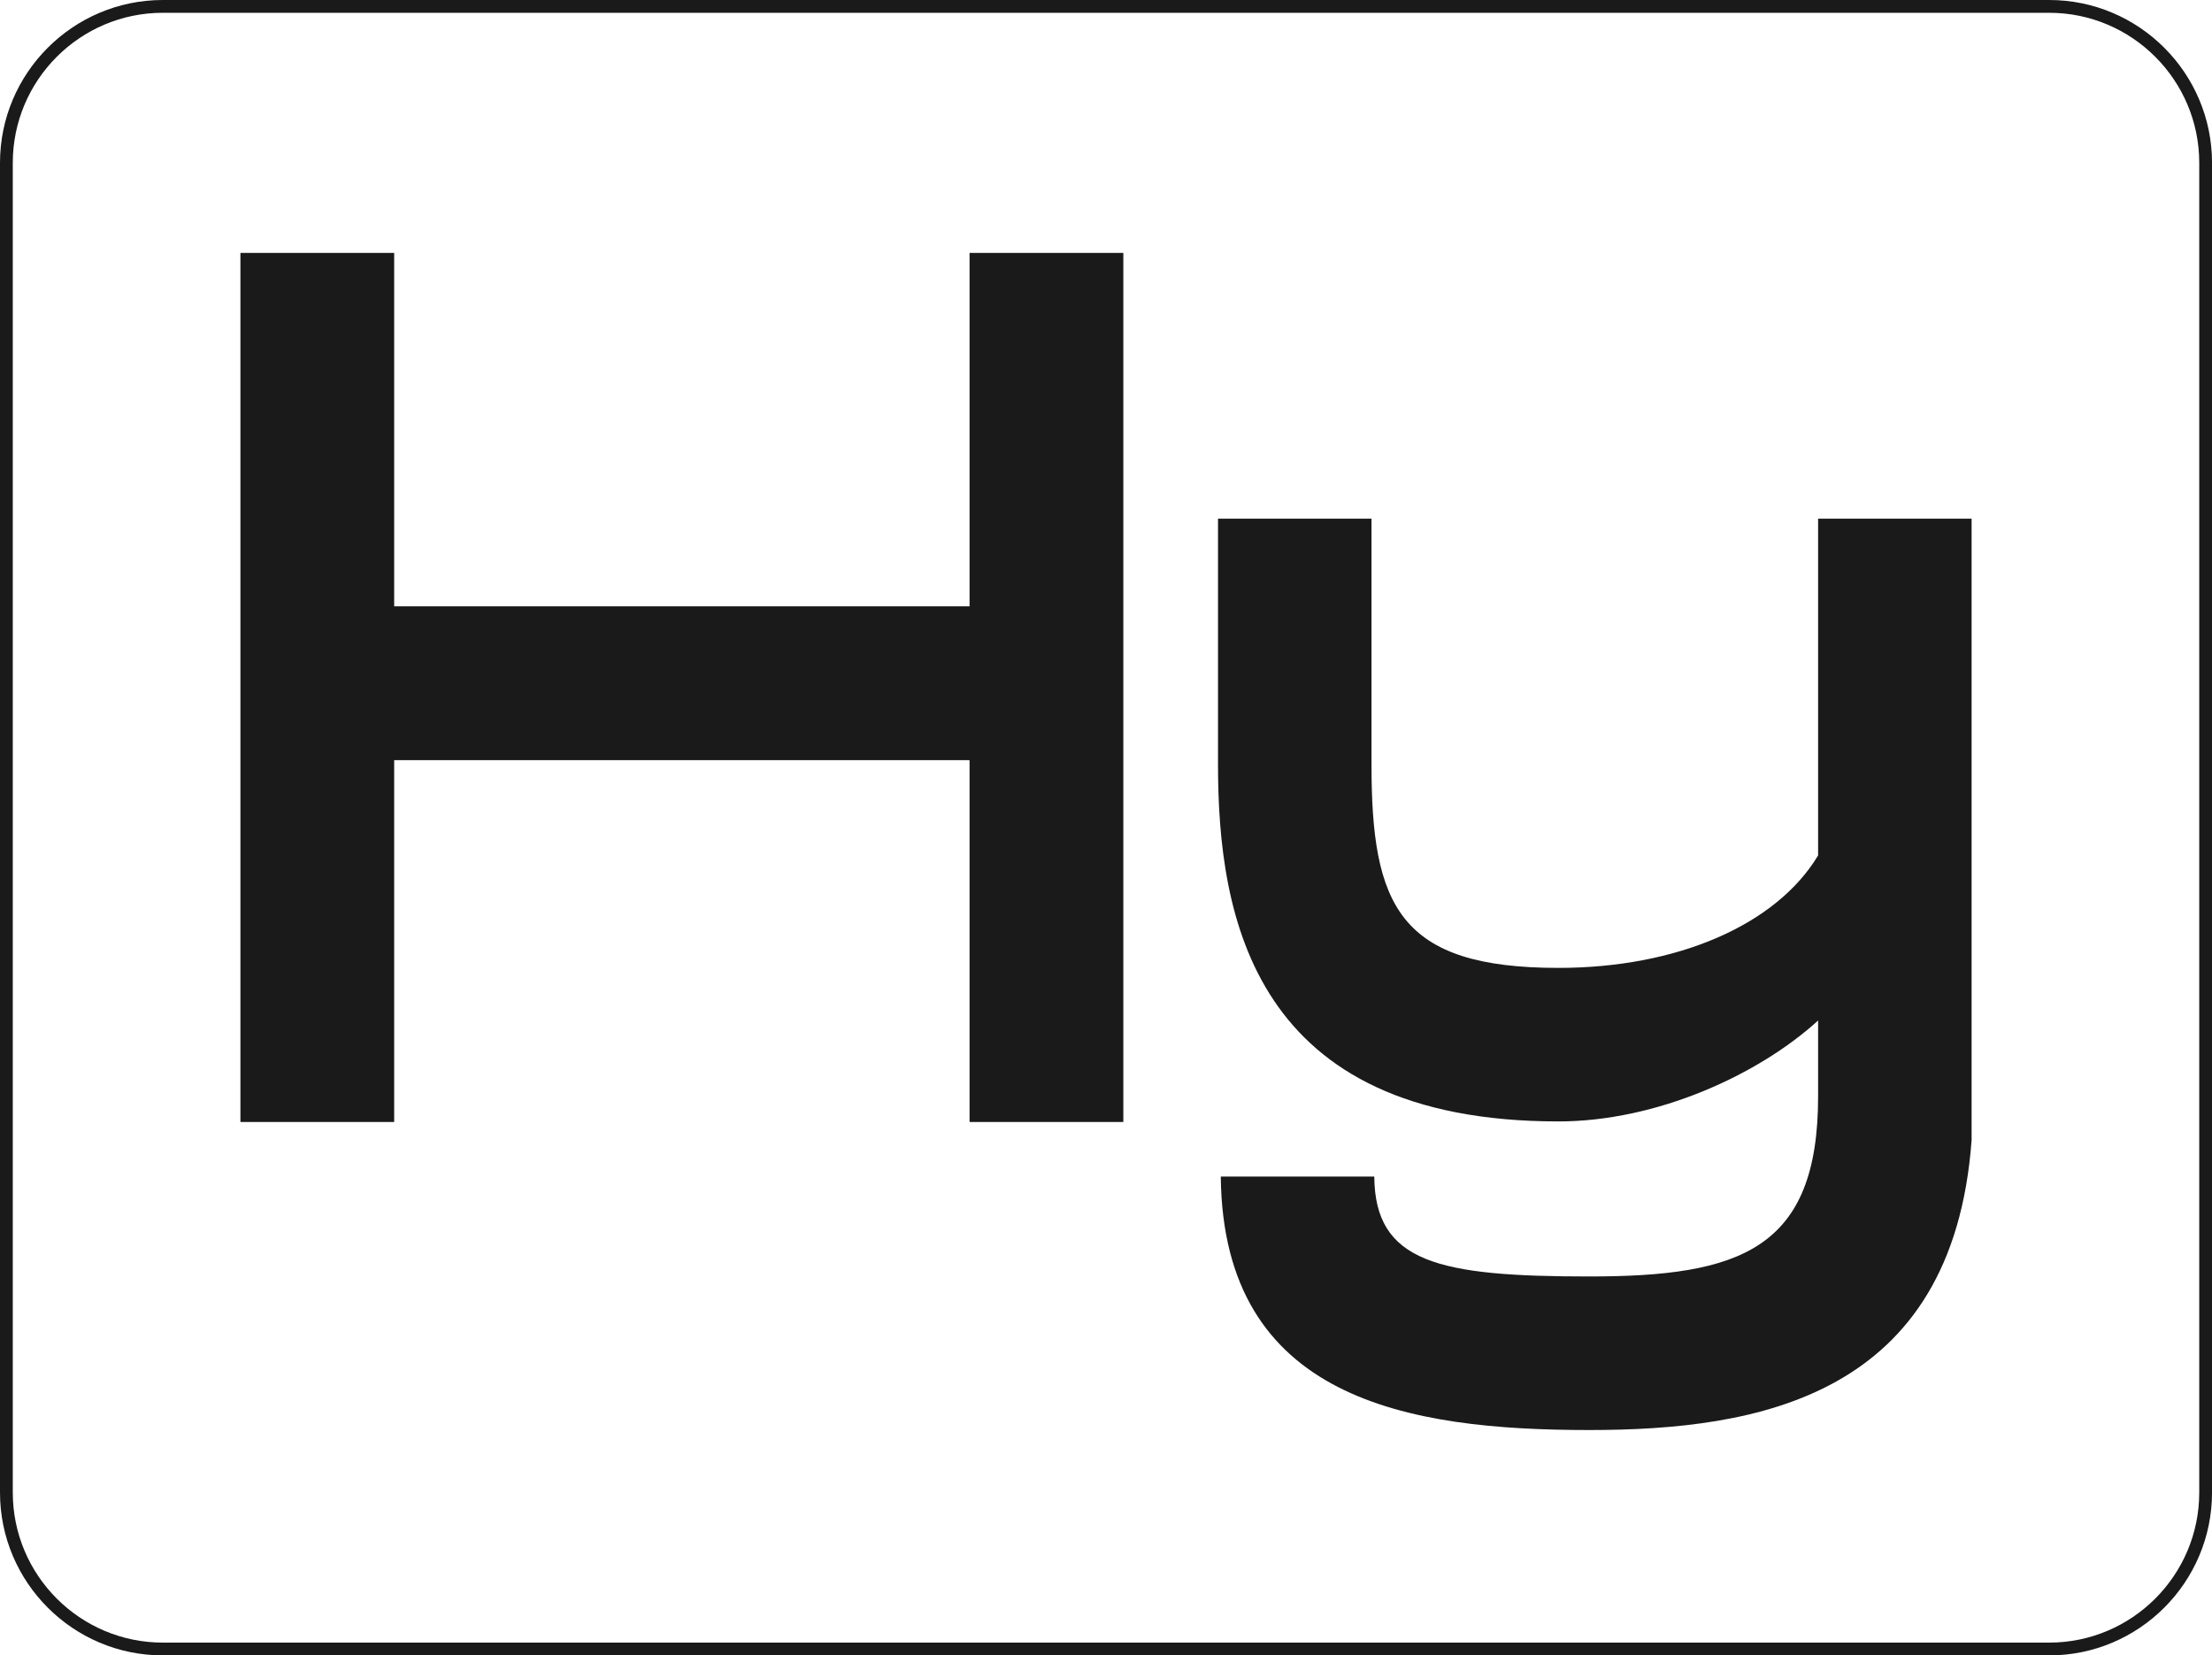 <?xml version="1.0" encoding="UTF-8"?>
<svg id="Layer_2" data-name="Layer 2" xmlns="http://www.w3.org/2000/svg" viewBox="0 0 861.8 644.78">
  <defs>
    <style>
      .cls-1 {
        fill: #1a1a1a;
      }
    </style>
  </defs>
  <g id="Layer_1-2" data-name="Layer 1">
    <g>
      <g>
        <path class="cls-1" d="M768.14,202.04v242.06c-7.35,100.07-83.48,112.9-148.97,112.9-70.54,0-142.64-11.76-143.55-98.73h59.8c.27,33.5,25.02,38.92,83.75,38.92s89.17-10.47,89.17-70.06v-29.63c-23.19,21.1-62.7,39.3-101.2,39.3-118.86,0-132.6-79.4-132.6-139.15v-95.61h59.8v95.61c0,54.87,10.52,79.35,72.8,79.35,46.38,0,84.93-16.75,101.2-43.81v-131.15h59.8Z"/>
        <polygon class="cls-1" points="377.74 98.51 377.74 236.17 153.57 236.17 153.57 98.51 93.67 98.51 93.67 437.02 153.57 437.02 153.57 296.08 377.74 296.08 377.74 437.02 437.65 437.02 437.65 98.51 377.74 98.51"/>
      </g>
      <path class="cls-1" d="M798.37,644.78H63.44c-34.98,0-63.44-28.46-63.44-63.44V63.44C0,28.46,28.46,0,63.44,0h734.93c34.98,0,63.44,28.46,63.44,63.44v517.9c0,34.98-28.46,63.44-63.44,63.44ZM63.44,4.98C31.2,4.98,4.98,31.2,4.98,63.44v517.9c0,32.23,26.22,58.46,58.46,58.46h734.93c32.23,0,58.46-26.22,58.46-58.46V63.44c0-32.23-26.22-58.46-58.46-58.46H63.44Z"/>
    </g>
  </g>
</svg>
